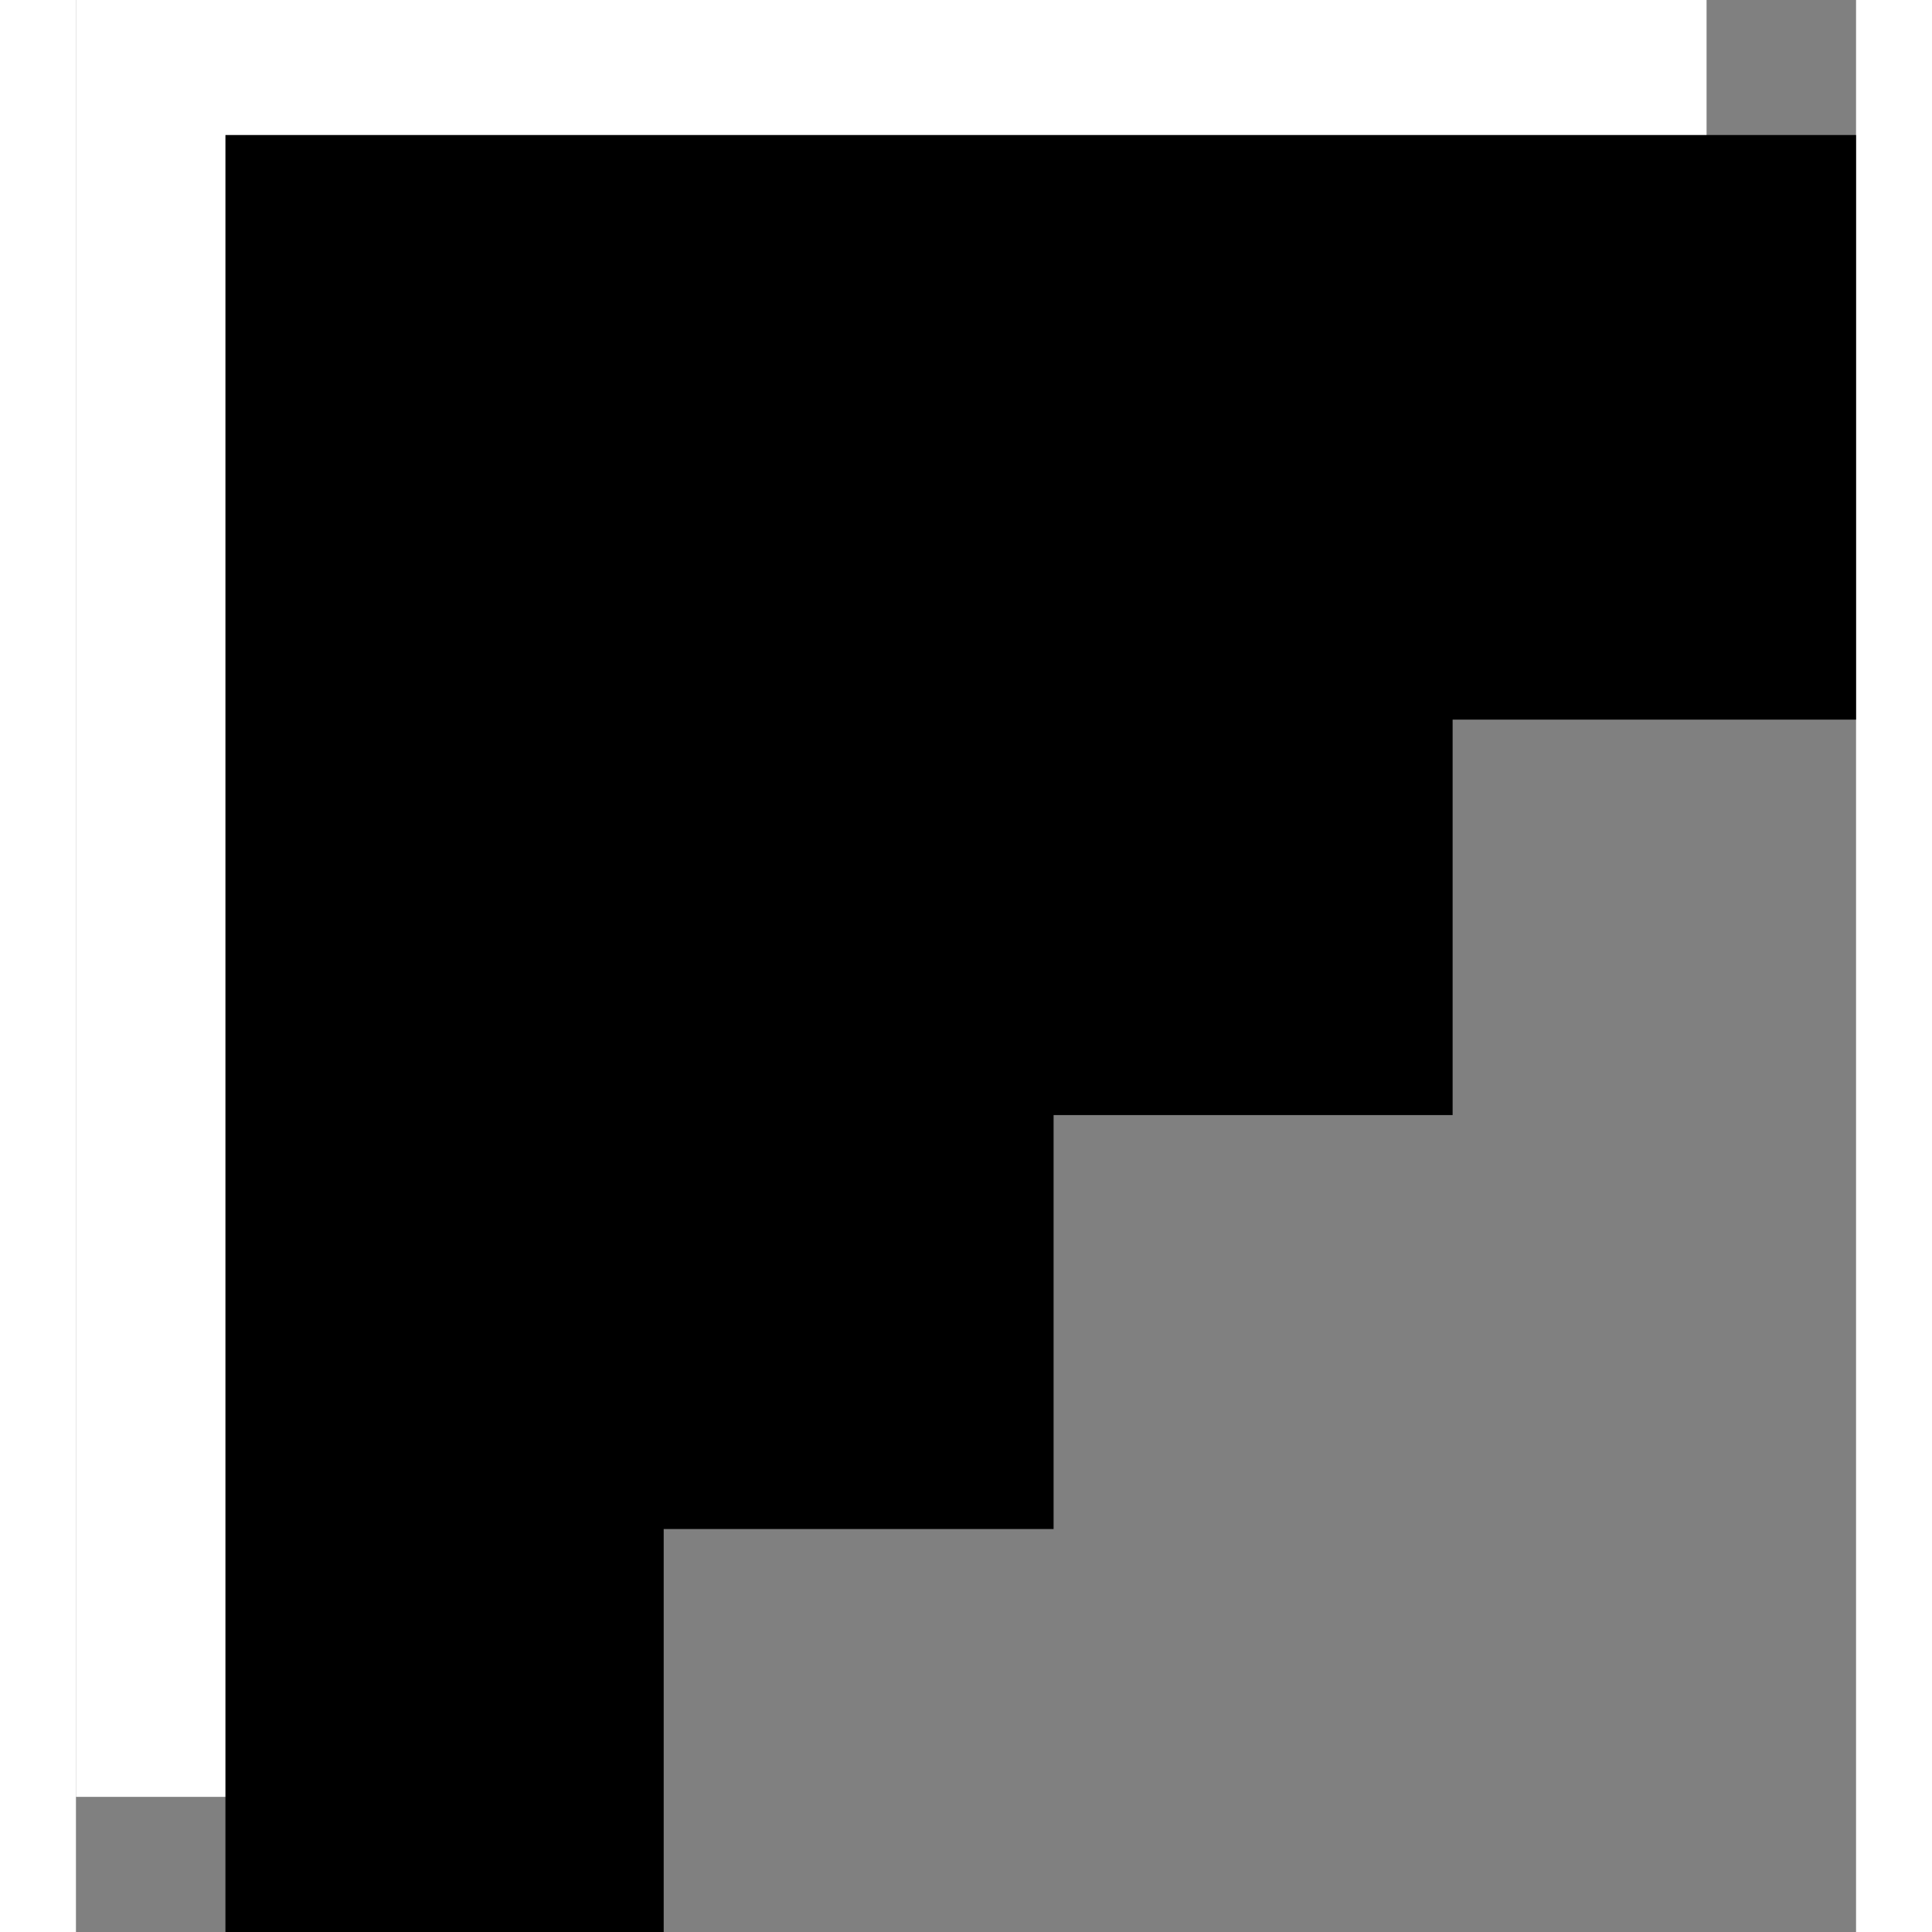 <?xml version="1.0" encoding="UTF-8"?>
<svg id="Layer_2" data-name="Layer 2" xmlns="http://www.w3.org/2000/svg" viewBox="0 0 153.86 166.99" width="120" height="120">
  <rect x="0" y="0" width="153.86" height="166.99" fill="#808080" stroke="none"/>
  <defs>
    <style>
      .cls-1 {
        fill: #fff;
      }
    </style>
  </defs>
  <g id="Layer_1-2" data-name="Layer 1">
    <g>
      <polygon class="cls-1" points="0 0 0 155.31 37.88 155.31 37.88 120.49 71.58 120.49 71.58 84.7 106.07 84.7 106.07 50.52 140.94 50.52 140.94 0 0 0"/>
      <polygon points="153.86 11.67 153.86 11.67 153.86 62.2 118.99 62.2 118.99 96.38 84.5 96.38 84.5 132.16 50.8 132.16 50.8 166.99 12.92 166.99 12.92 11.67 12.92 11.67 153.86 11.67"/>
    </g>
  </g>
</svg>